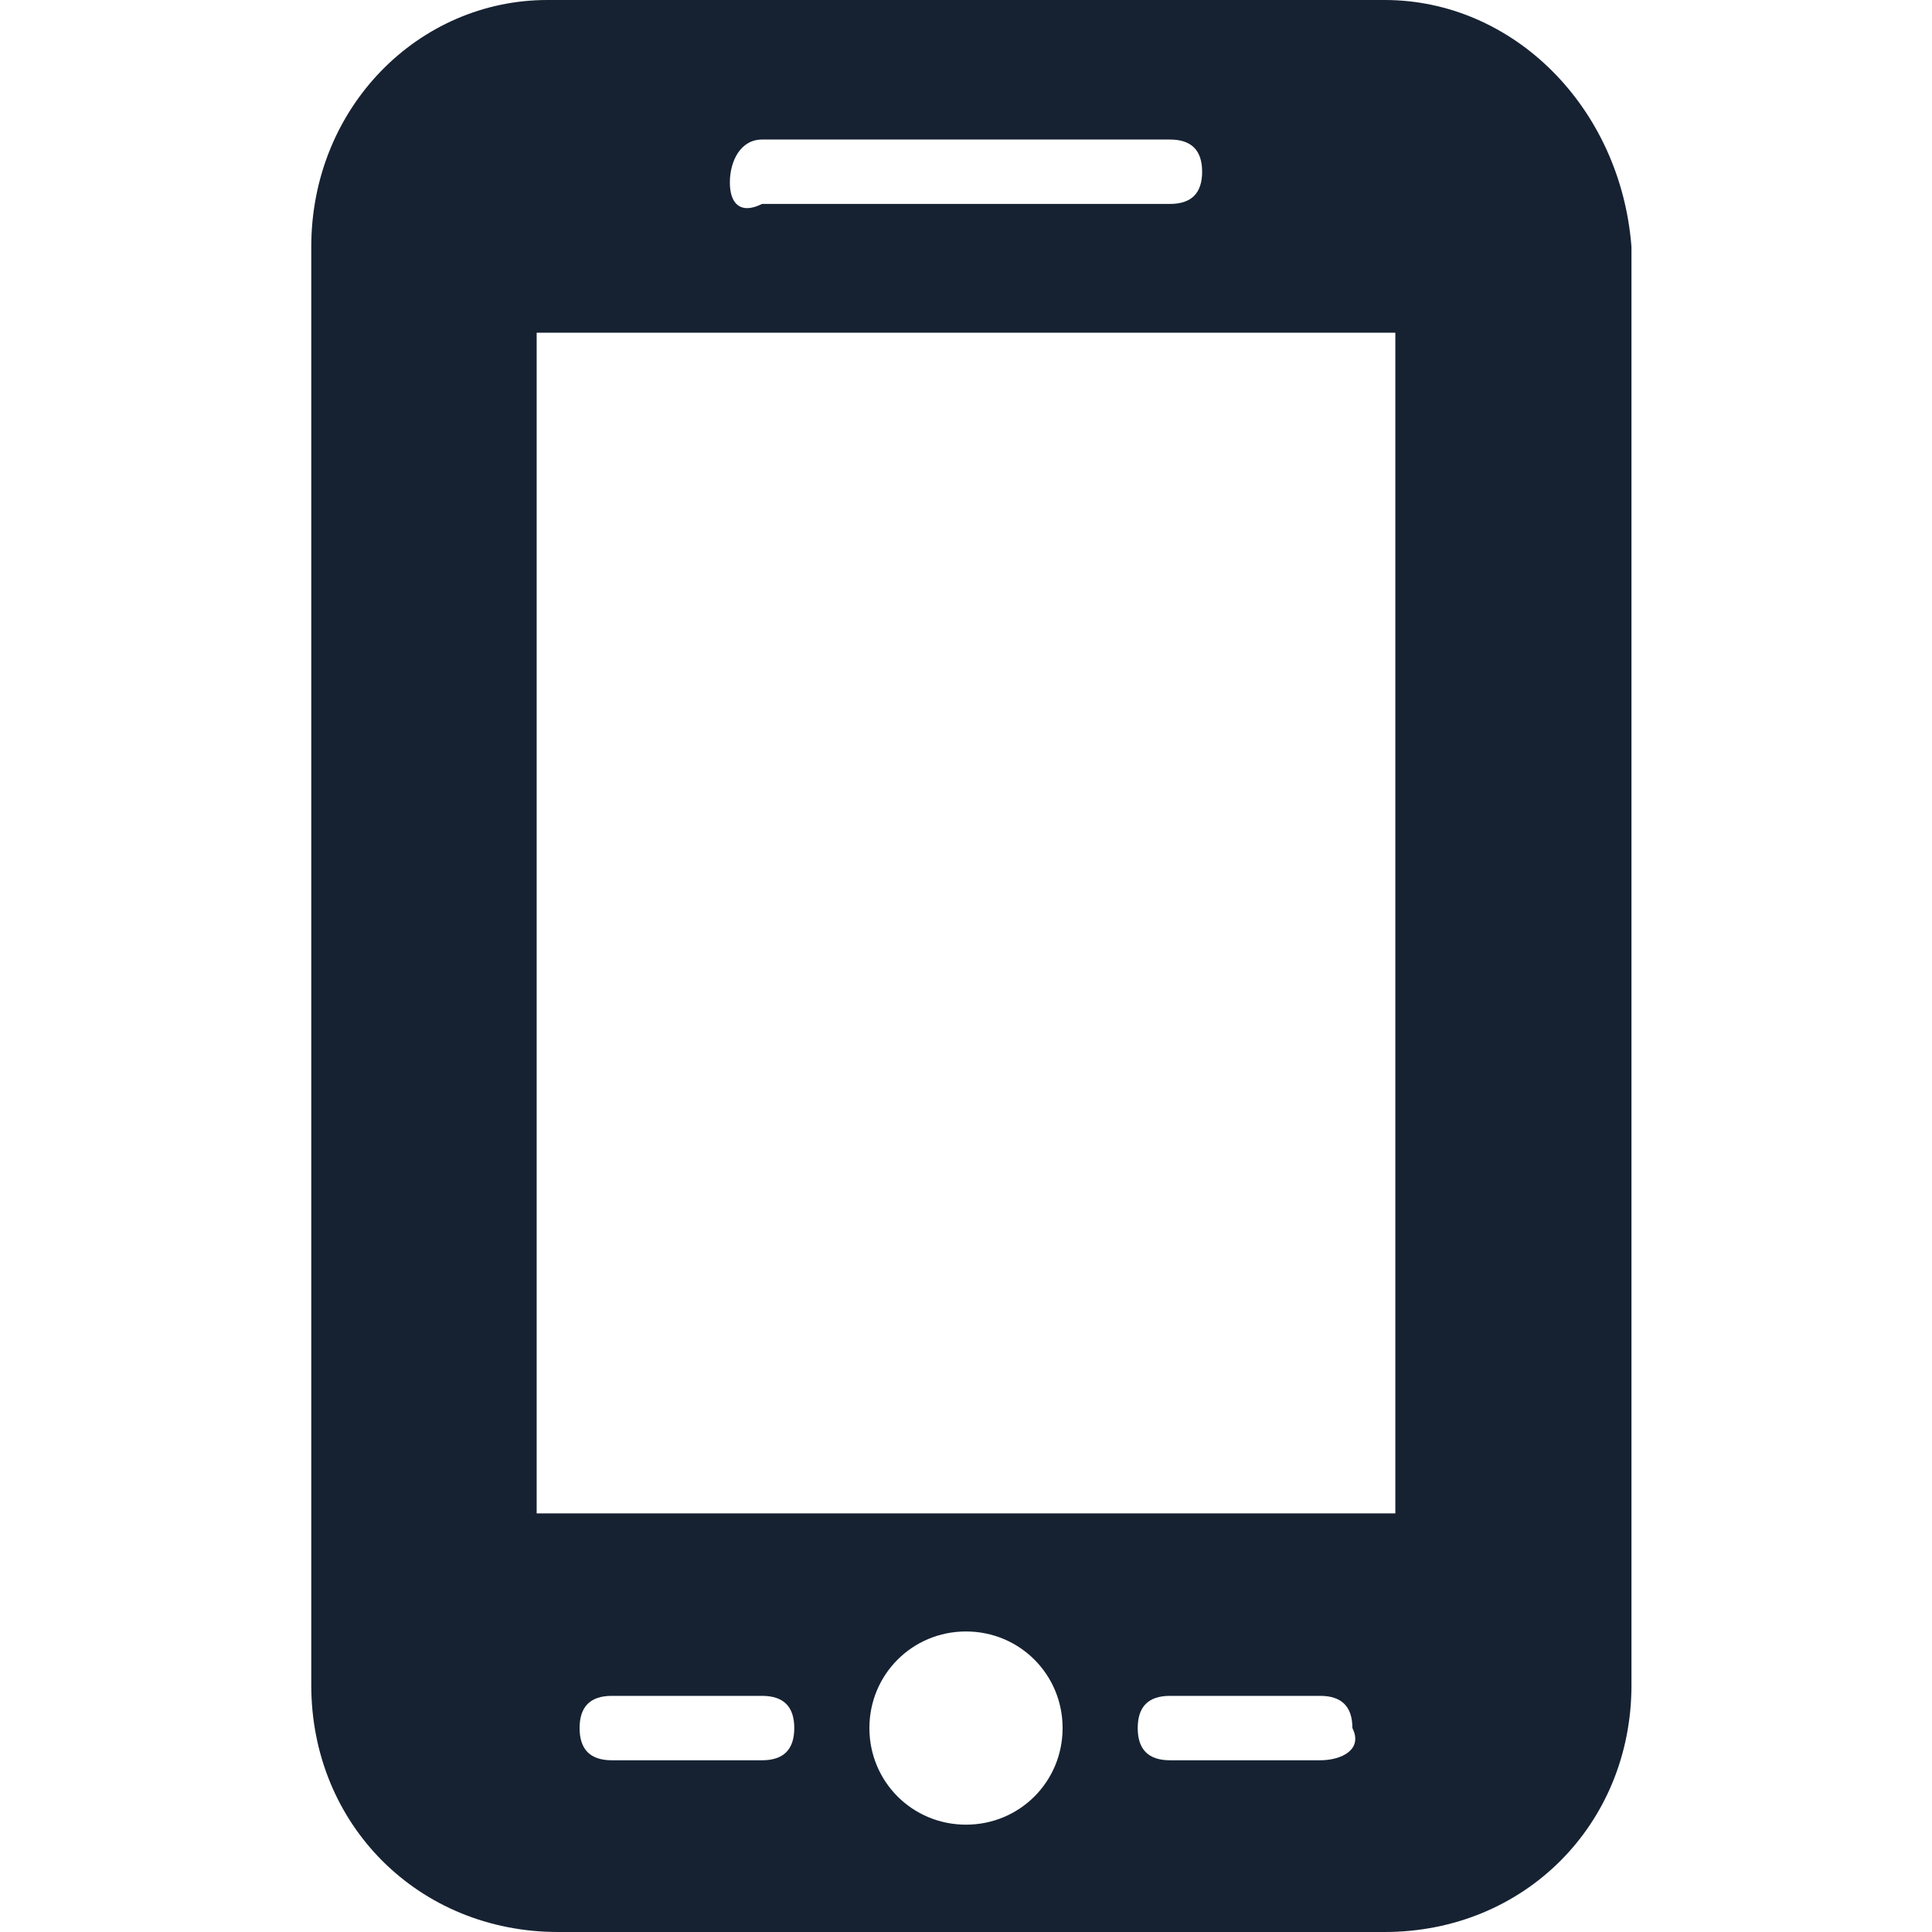 <?xml version="1.0" encoding="utf-8"?>
<!-- Generator: Adobe Illustrator 27.0.0, SVG Export Plug-In . SVG Version: 6.00 Build 0)  -->
<svg version="1.1" id="Vrstva_1" xmlns="http://www.w3.org/2000/svg" xmlns:xlink="http://www.w3.org/1999/xlink" x="0px" y="0px"
	 viewBox="0 0 18 18" style="enable-background:new 0 0 18 18;" xml:space="preserve">
<style type="text/css">
	.st0{fill:#162232;}
</style>
<g>
	<path class="st0" d="M12.9,0H5.1C3.9,0,2.9,1,2.9,2.3v13.4c0,1.3,1,2.3,2.3,2.3h7.7c1.3,0,2.3-1,2.3-2.3V2.3C15.1,1,14.1,0,12.9,0z
		 M7.1,1.3h3.8c0.2,0,0.3,0.1,0.3,0.3c0,0.2-0.1,0.3-0.3,0.3H7.1C6.9,2,6.8,1.9,6.8,1.7C6.8,1.5,6.9,1.3,7.1,1.3z M7.1,16.4H5.7
		c-0.2,0-0.3-0.1-0.3-0.3c0-0.2,0.1-0.3,0.3-0.3h1.4c0.2,0,0.3,0.1,0.3,0.3C7.4,16.3,7.3,16.4,7.1,16.4z M9,17
		c-0.5,0-0.9-0.4-0.9-0.9c0-0.5,0.4-0.9,0.9-0.9c0.5,0,0.9,0.4,0.9,0.9C9.9,16.6,9.5,17,9,17z M12.3,16.4h-1.4
		c-0.2,0-0.3-0.1-0.3-0.3c0-0.2,0.1-0.3,0.3-0.3h1.4c0.2,0,0.3,0.1,0.3,0.3C12.7,16.3,12.5,16.4,12.3,16.4z M13,14.1H5v-11h8V14.1z"
		/>
</g>
</svg>
